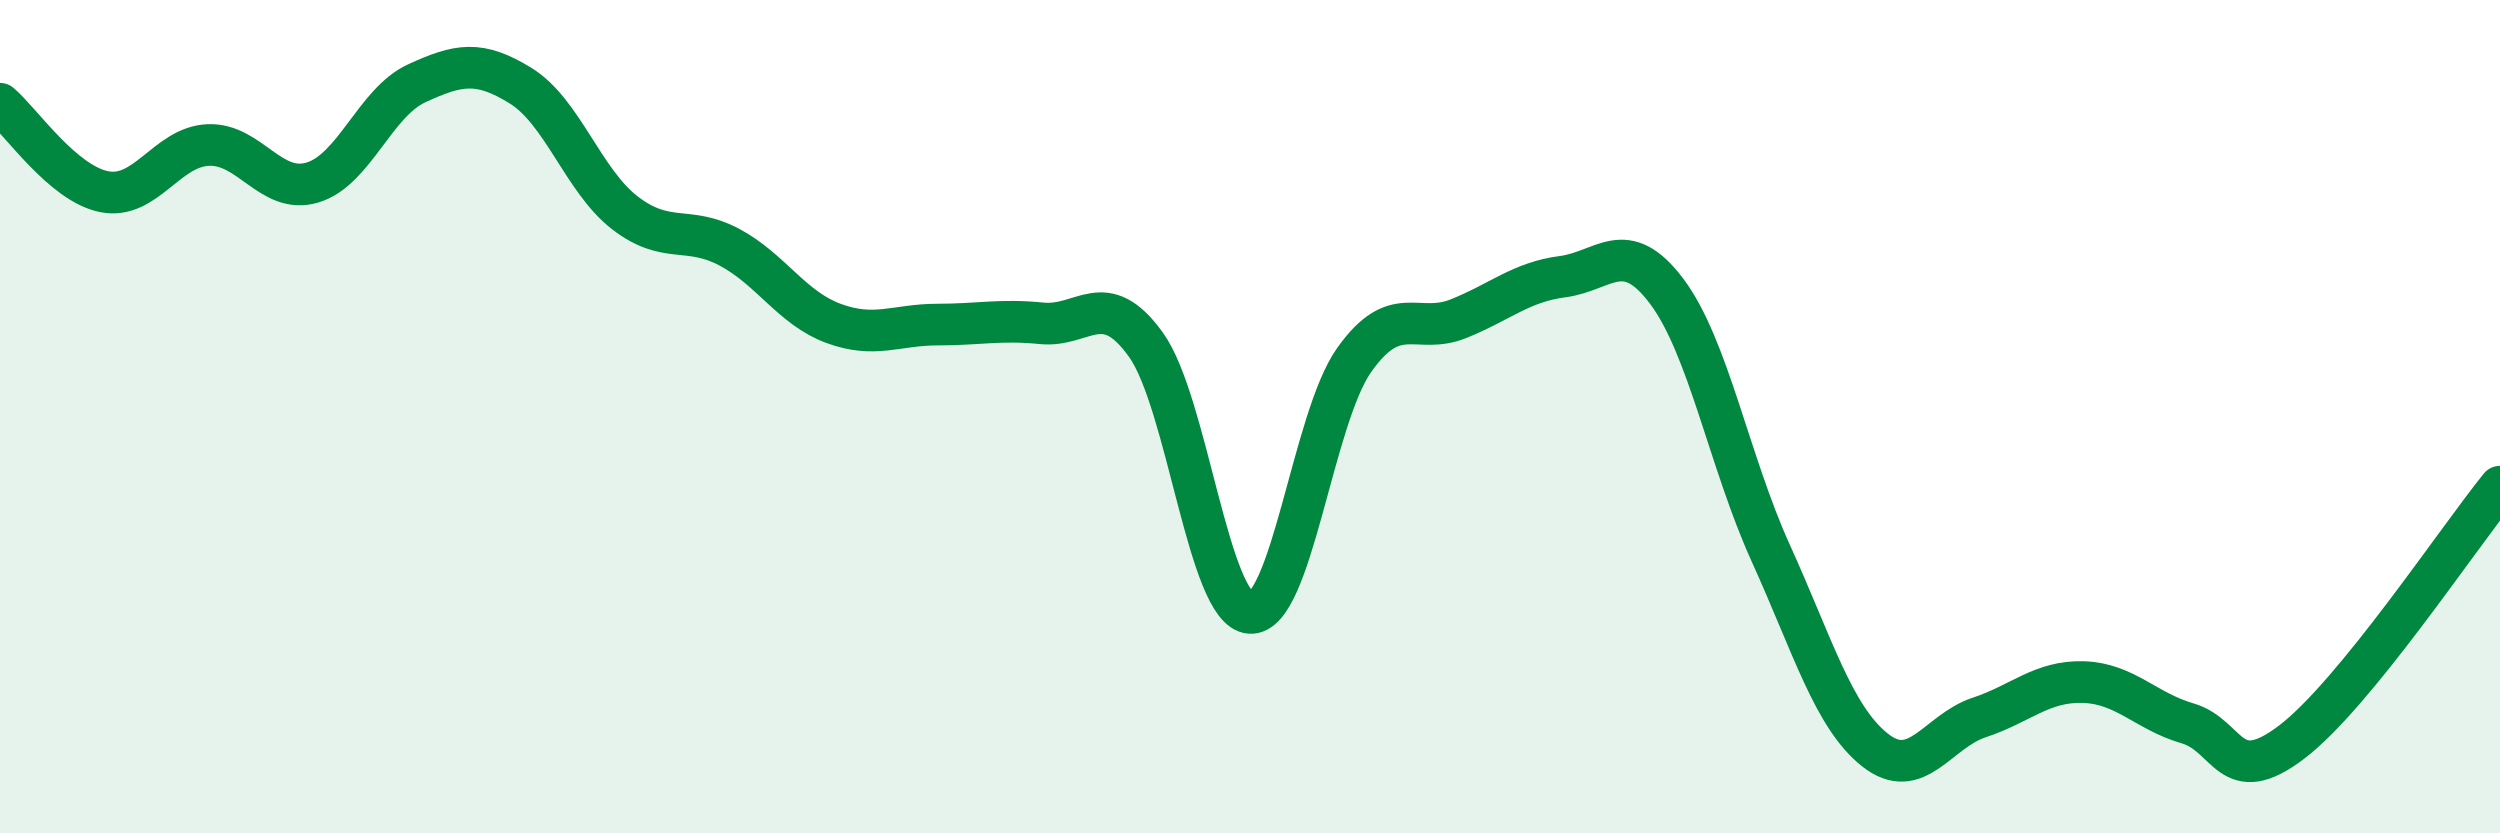
    <svg width="60" height="20" viewBox="0 0 60 20" xmlns="http://www.w3.org/2000/svg">
      <path
        d="M 0,2.49 C 0.5,2.91 1.5,4.4 2.5,4.6 C 3.5,4.8 4,3.52 5,3.48 C 6,3.44 6.5,4.68 7.5,4.38 C 8.5,4.08 9,2.46 10,2 C 11,1.54 11.5,1.44 12.5,2.06 C 13.5,2.68 14,4.34 15,5.11 C 16,5.88 16.5,5.4 17.5,5.93 C 18.5,6.46 19,7.39 20,7.76 C 21,8.13 21.5,7.79 22.5,7.79 C 23.5,7.79 24,7.66 25,7.76 C 26,7.86 26.5,6.88 27.5,8.27 C 28.5,9.66 29,14.64 30,14.71 C 31,14.78 31.5,10.05 32.5,8.64 C 33.5,7.23 34,8.05 35,7.65 C 36,7.25 36.5,6.77 37.5,6.64 C 38.5,6.51 39,5.66 40,6.99 C 41,8.32 41.5,11.08 42.5,13.28 C 43.5,15.48 44,17.21 45,18 C 46,18.79 46.5,17.55 47.5,17.22 C 48.5,16.89 49,16.34 50,16.37 C 51,16.4 51.5,17.07 52.5,17.36 C 53.5,17.65 53.5,18.95 55,17.81 C 56.5,16.67 59,12.91 60,11.68L60 20L0 20Z"
        fill="#008740"
        opacity="0.1"
        stroke-linecap="round"
        stroke-linejoin="round"
      />
      <path
        d="M 0,2.49 C 0.5,2.91 1.5,4.4 2.5,4.6 C 3.5,4.8 4,3.52 5,3.48 C 6,3.44 6.5,4.68 7.5,4.38 C 8.5,4.08 9,2.46 10,2 C 11,1.54 11.5,1.44 12.5,2.06 C 13.5,2.68 14,4.34 15,5.11 C 16,5.88 16.5,5.4 17.5,5.93 C 18.5,6.46 19,7.39 20,7.76 C 21,8.13 21.5,7.79 22.5,7.79 C 23.5,7.79 24,7.66 25,7.76 C 26,7.86 26.5,6.88 27.5,8.27 C 28.5,9.66 29,14.64 30,14.71 C 31,14.78 31.5,10.05 32.5,8.64 C 33.5,7.23 34,8.05 35,7.65 C 36,7.25 36.5,6.77 37.5,6.64 C 38.5,6.51 39,5.66 40,6.99 C 41,8.32 41.5,11.08 42.5,13.28 C 43.5,15.48 44,17.21 45,18 C 46,18.79 46.5,17.55 47.5,17.22 C 48.5,16.89 49,16.34 50,16.37 C 51,16.4 51.5,17.07 52.5,17.36 C 53.5,17.65 53.5,18.95 55,17.81 C 56.5,16.67 59,12.91 60,11.68"
        stroke="#008740"
        stroke-width="1"
        fill="none"
        stroke-linecap="round"
        stroke-linejoin="round"
      />
    </svg>
  